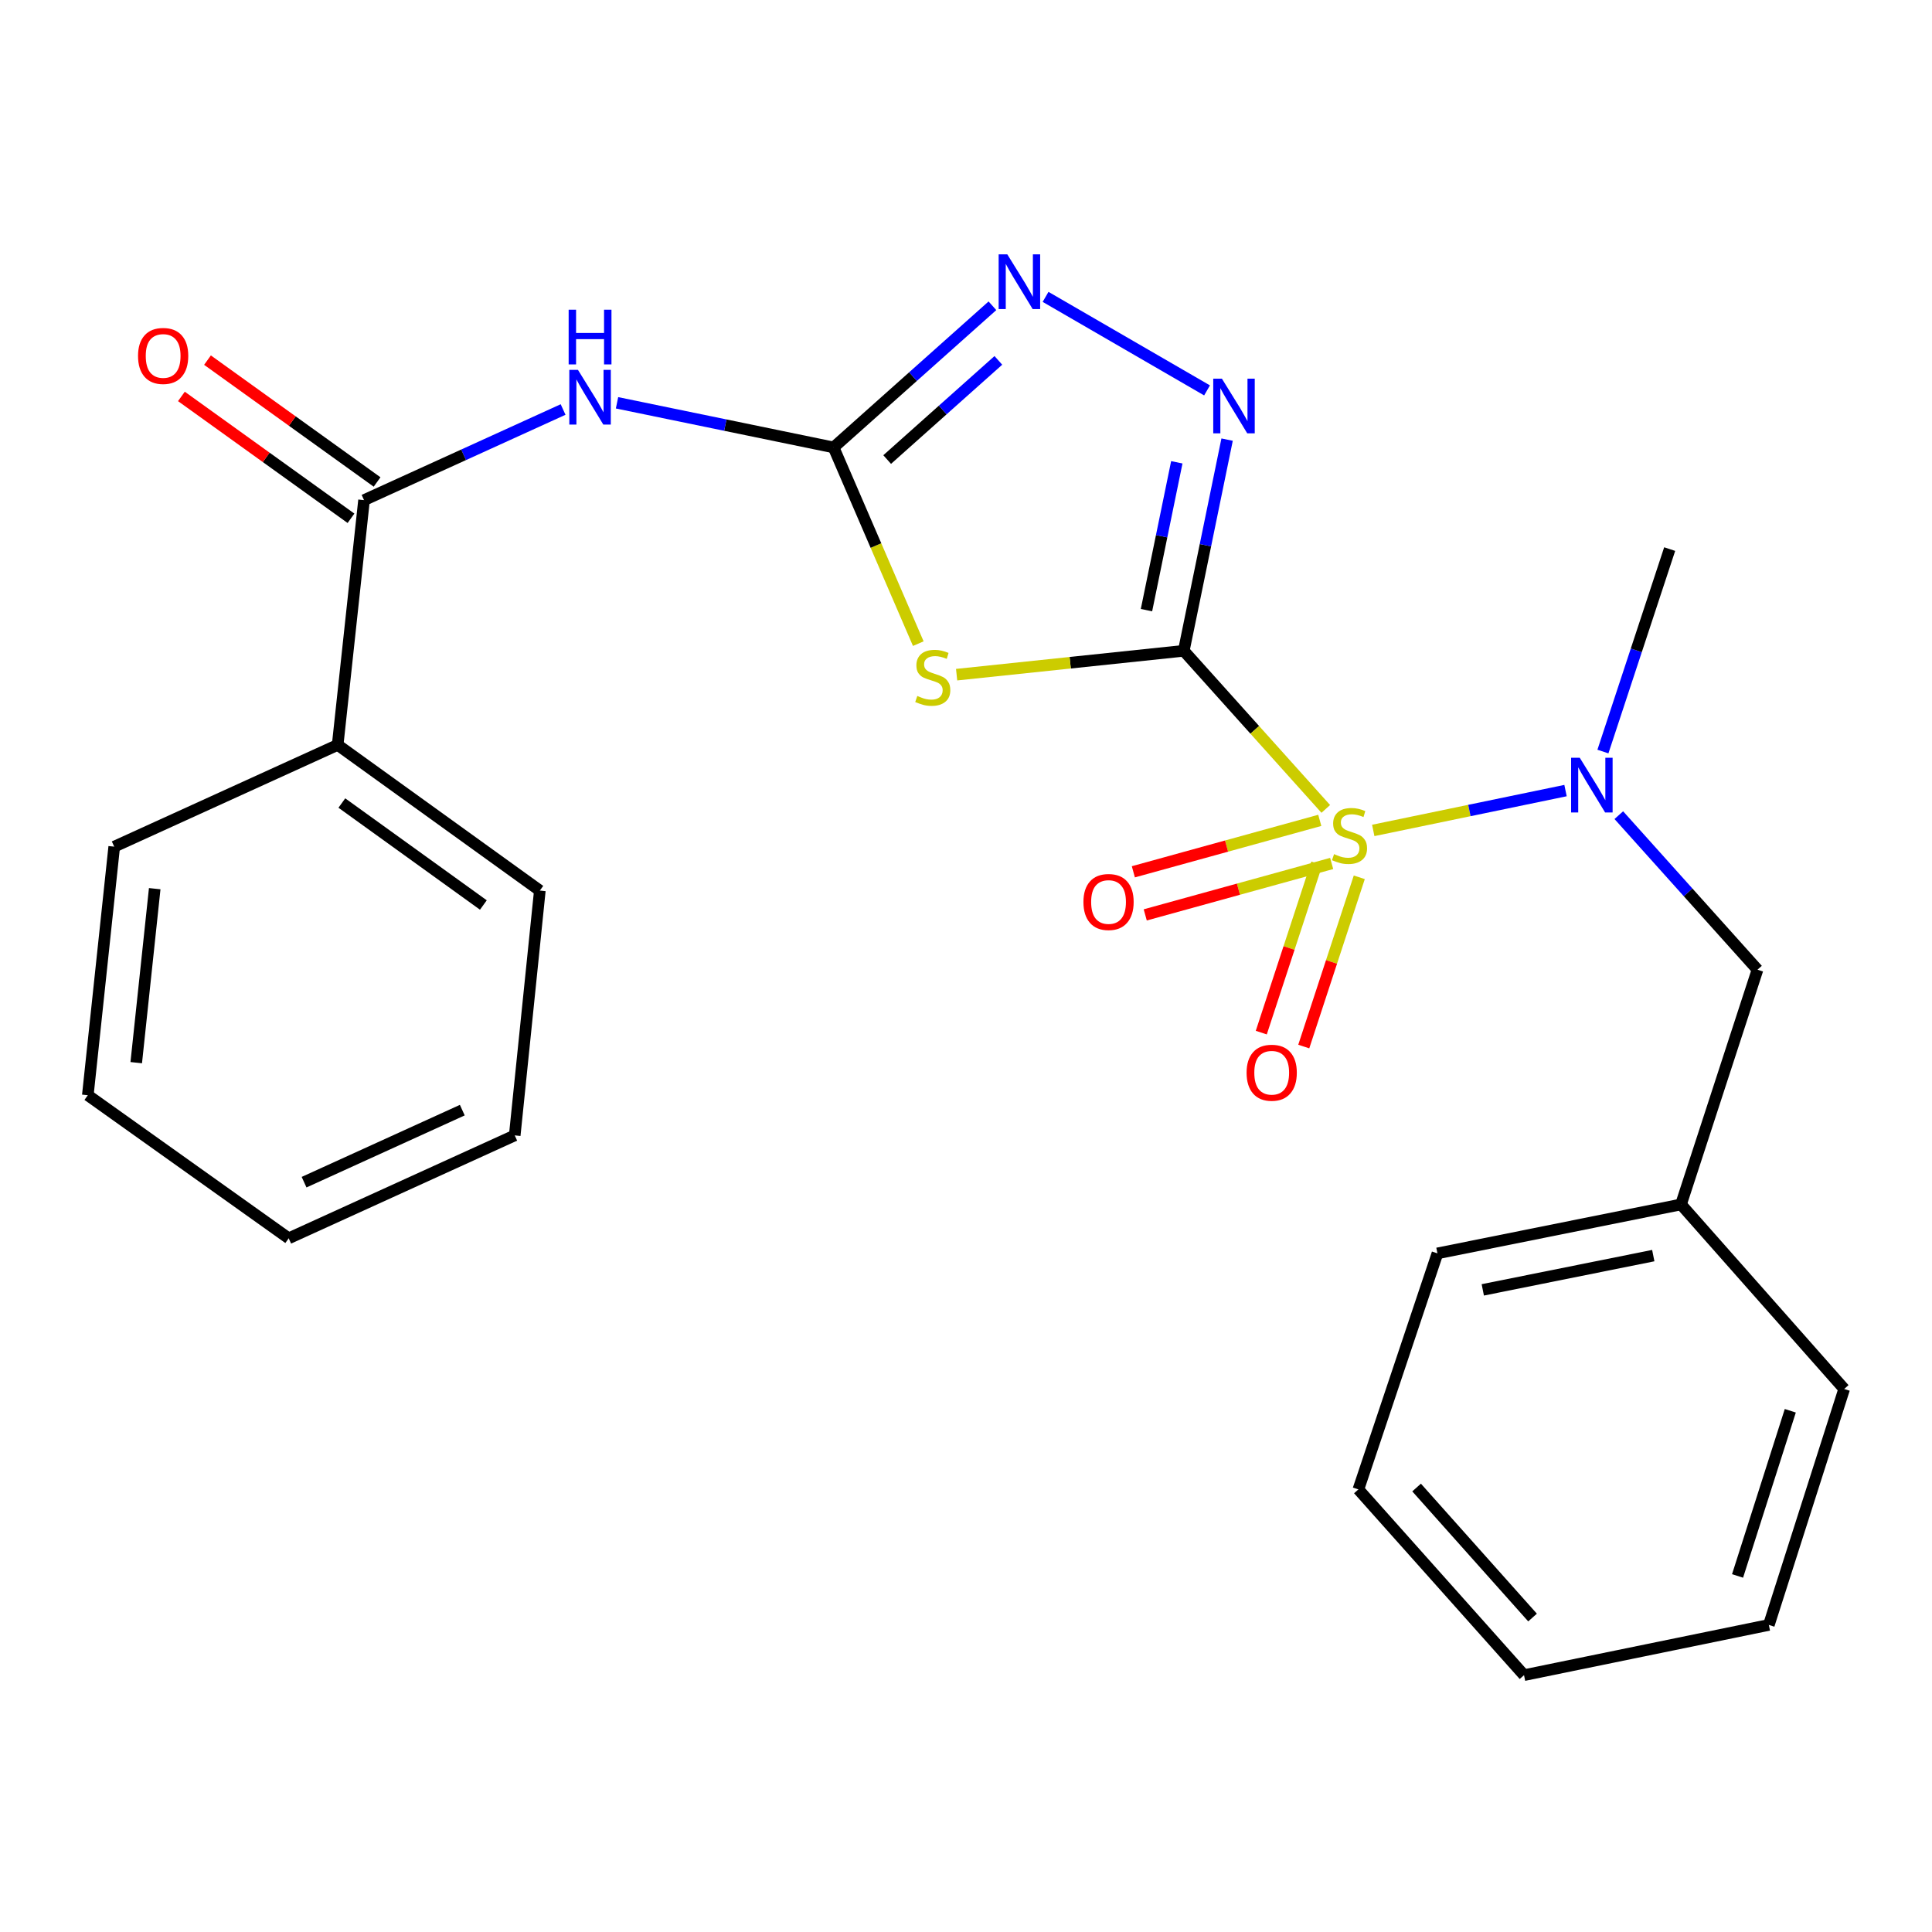 <?xml version='1.0' encoding='iso-8859-1'?>
<svg version='1.1' baseProfile='full'
              xmlns='http://www.w3.org/2000/svg'
                      xmlns:rdkit='http://www.rdkit.org/xml'
                      xmlns:xlink='http://www.w3.org/1999/xlink'
                  xml:space='preserve'
width='1000px' height='1000px' viewBox='0 0 1000 1000'>
<!-- END OF HEADER -->
<rect style='opacity:1.0;fill:#FFFFFF;stroke:none' width='1000' height='1000' x='0' y='0'> </rect>
<path class='bond-0' d='M 612.72,336.854 L 649.469,377.772' style='fill:none;fill-rule:evenodd;stroke:#000000;stroke-width:6px;stroke-linecap:butt;stroke-linejoin:miter;stroke-opacity:1' />
<path class='bond-0' d='M 649.469,377.772 L 686.218,418.69' style='fill:none;fill-rule:evenodd;stroke:#CCCC00;stroke-width:6px;stroke-linecap:butt;stroke-linejoin:miter;stroke-opacity:1' />
<path class='bond-1' d='M 612.72,336.854 L 553.933,343.032' style='fill:none;fill-rule:evenodd;stroke:#000000;stroke-width:6px;stroke-linecap:butt;stroke-linejoin:miter;stroke-opacity:1' />
<path class='bond-1' d='M 553.933,343.032 L 495.145,349.21' style='fill:none;fill-rule:evenodd;stroke:#CCCC00;stroke-width:6px;stroke-linecap:butt;stroke-linejoin:miter;stroke-opacity:1' />
<path class='bond-3' d='M 612.72,336.854 L 623.933,282.197' style='fill:none;fill-rule:evenodd;stroke:#000000;stroke-width:6px;stroke-linecap:butt;stroke-linejoin:miter;stroke-opacity:1' />
<path class='bond-3' d='M 623.933,282.197 L 635.147,227.54' style='fill:none;fill-rule:evenodd;stroke:#0000FF;stroke-width:6px;stroke-linecap:butt;stroke-linejoin:miter;stroke-opacity:1' />
<path class='bond-3' d='M 593.416,315.807 L 601.265,277.547' style='fill:none;fill-rule:evenodd;stroke:#000000;stroke-width:6px;stroke-linecap:butt;stroke-linejoin:miter;stroke-opacity:1' />
<path class='bond-3' d='M 601.265,277.547 L 609.114,239.287' style='fill:none;fill-rule:evenodd;stroke:#0000FF;stroke-width:6px;stroke-linecap:butt;stroke-linejoin:miter;stroke-opacity:1' />
<path class='bond-6' d='M 710.79,429.828 L 760.552,419.516' style='fill:none;fill-rule:evenodd;stroke:#CCCC00;stroke-width:6px;stroke-linecap:butt;stroke-linejoin:miter;stroke-opacity:1' />
<path class='bond-6' d='M 760.552,419.516 L 810.314,409.203' style='fill:none;fill-rule:evenodd;stroke:#0000FF;stroke-width:6px;stroke-linecap:butt;stroke-linejoin:miter;stroke-opacity:1' />
<path class='bond-8' d='M 683.115,424.618 L 634.867,437.931' style='fill:none;fill-rule:evenodd;stroke:#CCCC00;stroke-width:6px;stroke-linecap:butt;stroke-linejoin:miter;stroke-opacity:1' />
<path class='bond-8' d='M 634.867,437.931 L 586.618,451.244' style='fill:none;fill-rule:evenodd;stroke:#FF0000;stroke-width:6px;stroke-linecap:butt;stroke-linejoin:miter;stroke-opacity:1' />
<path class='bond-8' d='M 689.27,446.925 L 641.022,460.238' style='fill:none;fill-rule:evenodd;stroke:#CCCC00;stroke-width:6px;stroke-linecap:butt;stroke-linejoin:miter;stroke-opacity:1' />
<path class='bond-8' d='M 641.022,460.238 L 592.773,473.551' style='fill:none;fill-rule:evenodd;stroke:#FF0000;stroke-width:6px;stroke-linecap:butt;stroke-linejoin:miter;stroke-opacity:1' />
<path class='bond-9' d='M 681.573,446.878 L 667.205,490.679' style='fill:none;fill-rule:evenodd;stroke:#CCCC00;stroke-width:6px;stroke-linecap:butt;stroke-linejoin:miter;stroke-opacity:1' />
<path class='bond-9' d='M 667.205,490.679 L 652.837,534.48' style='fill:none;fill-rule:evenodd;stroke:#FF0000;stroke-width:6px;stroke-linecap:butt;stroke-linejoin:miter;stroke-opacity:1' />
<path class='bond-9' d='M 703.561,454.091 L 689.193,497.891' style='fill:none;fill-rule:evenodd;stroke:#CCCC00;stroke-width:6px;stroke-linecap:butt;stroke-linejoin:miter;stroke-opacity:1' />
<path class='bond-9' d='M 689.193,497.891 L 674.825,541.692' style='fill:none;fill-rule:evenodd;stroke:#FF0000;stroke-width:6px;stroke-linecap:butt;stroke-linejoin:miter;stroke-opacity:1' />
<path class='bond-2' d='M 475.306,333.149 L 453.386,282.37' style='fill:none;fill-rule:evenodd;stroke:#CCCC00;stroke-width:6px;stroke-linecap:butt;stroke-linejoin:miter;stroke-opacity:1' />
<path class='bond-2' d='M 453.386,282.37 L 431.465,231.59' style='fill:none;fill-rule:evenodd;stroke:#000000;stroke-width:6px;stroke-linecap:butt;stroke-linejoin:miter;stroke-opacity:1' />
<path class='bond-4' d='M 431.465,231.59 L 375.418,220.038' style='fill:none;fill-rule:evenodd;stroke:#000000;stroke-width:6px;stroke-linecap:butt;stroke-linejoin:miter;stroke-opacity:1' />
<path class='bond-4' d='M 375.418,220.038 L 319.371,208.486' style='fill:none;fill-rule:evenodd;stroke:#0000FF;stroke-width:6px;stroke-linecap:butt;stroke-linejoin:miter;stroke-opacity:1' />
<path class='bond-25' d='M 431.465,231.59 L 472.572,194.929' style='fill:none;fill-rule:evenodd;stroke:#000000;stroke-width:6px;stroke-linecap:butt;stroke-linejoin:miter;stroke-opacity:1' />
<path class='bond-25' d='M 472.572,194.929 L 513.678,158.268' style='fill:none;fill-rule:evenodd;stroke:#0000FF;stroke-width:6px;stroke-linecap:butt;stroke-linejoin:miter;stroke-opacity:1' />
<path class='bond-25' d='M 459.2,237.862 L 487.974,212.199' style='fill:none;fill-rule:evenodd;stroke:#000000;stroke-width:6px;stroke-linecap:butt;stroke-linejoin:miter;stroke-opacity:1' />
<path class='bond-25' d='M 487.974,212.199 L 516.749,186.536' style='fill:none;fill-rule:evenodd;stroke:#0000FF;stroke-width:6px;stroke-linecap:butt;stroke-linejoin:miter;stroke-opacity:1' />
<path class='bond-5' d='M 624.766,202.068 L 541.186,153.661' style='fill:none;fill-rule:evenodd;stroke:#0000FF;stroke-width:6px;stroke-linecap:butt;stroke-linejoin:miter;stroke-opacity:1' />
<path class='bond-7' d='M 291.46,211.961 L 239.942,235.416' style='fill:none;fill-rule:evenodd;stroke:#0000FF;stroke-width:6px;stroke-linecap:butt;stroke-linejoin:miter;stroke-opacity:1' />
<path class='bond-7' d='M 239.942,235.416 L 188.425,258.871' style='fill:none;fill-rule:evenodd;stroke:#000000;stroke-width:6px;stroke-linecap:butt;stroke-linejoin:miter;stroke-opacity:1' />
<path class='bond-10' d='M 837.892,421.922 L 873.785,461.917' style='fill:none;fill-rule:evenodd;stroke:#0000FF;stroke-width:6px;stroke-linecap:butt;stroke-linejoin:miter;stroke-opacity:1' />
<path class='bond-10' d='M 873.785,461.917 L 909.678,501.911' style='fill:none;fill-rule:evenodd;stroke:#000000;stroke-width:6px;stroke-linecap:butt;stroke-linejoin:miter;stroke-opacity:1' />
<path class='bond-14' d='M 829.671,389.003 L 846.946,336.606' style='fill:none;fill-rule:evenodd;stroke:#0000FF;stroke-width:6px;stroke-linecap:butt;stroke-linejoin:miter;stroke-opacity:1' />
<path class='bond-14' d='M 846.946,336.606 L 864.22,284.21' style='fill:none;fill-rule:evenodd;stroke:#000000;stroke-width:6px;stroke-linecap:butt;stroke-linejoin:miter;stroke-opacity:1' />
<path class='bond-11' d='M 195.177,249.475 L 151.288,217.936' style='fill:none;fill-rule:evenodd;stroke:#000000;stroke-width:6px;stroke-linecap:butt;stroke-linejoin:miter;stroke-opacity:1' />
<path class='bond-11' d='M 151.288,217.936 L 107.399,186.398' style='fill:none;fill-rule:evenodd;stroke:#FF0000;stroke-width:6px;stroke-linecap:butt;stroke-linejoin:miter;stroke-opacity:1' />
<path class='bond-11' d='M 181.673,268.267 L 137.784,236.728' style='fill:none;fill-rule:evenodd;stroke:#000000;stroke-width:6px;stroke-linecap:butt;stroke-linejoin:miter;stroke-opacity:1' />
<path class='bond-11' d='M 137.784,236.728 L 93.896,205.19' style='fill:none;fill-rule:evenodd;stroke:#FF0000;stroke-width:6px;stroke-linecap:butt;stroke-linejoin:miter;stroke-opacity:1' />
<path class='bond-12' d='M 188.425,258.871 L 174.772,385.565' style='fill:none;fill-rule:evenodd;stroke:#000000;stroke-width:6px;stroke-linecap:butt;stroke-linejoin:miter;stroke-opacity:1' />
<path class='bond-13' d='M 909.678,501.911 L 870.082,623.412' style='fill:none;fill-rule:evenodd;stroke:#000000;stroke-width:6px;stroke-linecap:butt;stroke-linejoin:miter;stroke-opacity:1' />
<path class='bond-15' d='M 174.772,385.565 L 279.419,460.965' style='fill:none;fill-rule:evenodd;stroke:#000000;stroke-width:6px;stroke-linecap:butt;stroke-linejoin:miter;stroke-opacity:1' />
<path class='bond-15' d='M 176.941,415.65 L 250.194,468.43' style='fill:none;fill-rule:evenodd;stroke:#000000;stroke-width:6px;stroke-linecap:butt;stroke-linejoin:miter;stroke-opacity:1' />
<path class='bond-16' d='M 174.772,385.565 L 59.12,438.236' style='fill:none;fill-rule:evenodd;stroke:#000000;stroke-width:6px;stroke-linecap:butt;stroke-linejoin:miter;stroke-opacity:1' />
<path class='bond-17' d='M 870.082,623.412 L 744.018,648.751' style='fill:none;fill-rule:evenodd;stroke:#000000;stroke-width:6px;stroke-linecap:butt;stroke-linejoin:miter;stroke-opacity:1' />
<path class='bond-17' d='M 855.733,649.9 L 767.487,667.637' style='fill:none;fill-rule:evenodd;stroke:#000000;stroke-width:6px;stroke-linecap:butt;stroke-linejoin:miter;stroke-opacity:1' />
<path class='bond-18' d='M 870.082,623.412 L 954.545,718.931' style='fill:none;fill-rule:evenodd;stroke:#000000;stroke-width:6px;stroke-linecap:butt;stroke-linejoin:miter;stroke-opacity:1' />
<path class='bond-20' d='M 279.419,460.965 L 266.421,587.673' style='fill:none;fill-rule:evenodd;stroke:#000000;stroke-width:6px;stroke-linecap:butt;stroke-linejoin:miter;stroke-opacity:1' />
<path class='bond-19' d='M 59.12,438.236 L 45.455,566.885' style='fill:none;fill-rule:evenodd;stroke:#000000;stroke-width:6px;stroke-linecap:butt;stroke-linejoin:miter;stroke-opacity:1' />
<path class='bond-19' d='M 80.082,459.978 L 70.516,550.032' style='fill:none;fill-rule:evenodd;stroke:#000000;stroke-width:6px;stroke-linecap:butt;stroke-linejoin:miter;stroke-opacity:1' />
<path class='bond-22' d='M 744.018,648.751 L 703.097,770.92' style='fill:none;fill-rule:evenodd;stroke:#000000;stroke-width:6px;stroke-linecap:butt;stroke-linejoin:miter;stroke-opacity:1' />
<path class='bond-21' d='M 954.545,718.931 L 915.554,841.062' style='fill:none;fill-rule:evenodd;stroke:#000000;stroke-width:6px;stroke-linecap:butt;stroke-linejoin:miter;stroke-opacity:1' />
<path class='bond-21' d='M 926.652,730.213 L 899.358,815.705' style='fill:none;fill-rule:evenodd;stroke:#000000;stroke-width:6px;stroke-linecap:butt;stroke-linejoin:miter;stroke-opacity:1' />
<path class='bond-24' d='M 45.455,566.885 L 149.433,640.947' style='fill:none;fill-rule:evenodd;stroke:#000000;stroke-width:6px;stroke-linecap:butt;stroke-linejoin:miter;stroke-opacity:1' />
<path class='bond-27' d='M 266.421,587.673 L 149.433,640.947' style='fill:none;fill-rule:evenodd;stroke:#000000;stroke-width:6px;stroke-linecap:butt;stroke-linejoin:miter;stroke-opacity:1' />
<path class='bond-27' d='M 239.283,574.604 L 157.391,611.896' style='fill:none;fill-rule:evenodd;stroke:#000000;stroke-width:6px;stroke-linecap:butt;stroke-linejoin:miter;stroke-opacity:1' />
<path class='bond-23' d='M 915.554,841.062 L 788.833,867.057' style='fill:none;fill-rule:evenodd;stroke:#000000;stroke-width:6px;stroke-linecap:butt;stroke-linejoin:miter;stroke-opacity:1' />
<path class='bond-26' d='M 703.097,770.92 L 788.833,867.057' style='fill:none;fill-rule:evenodd;stroke:#000000;stroke-width:6px;stroke-linecap:butt;stroke-linejoin:miter;stroke-opacity:1' />
<path class='bond-26' d='M 733.228,769.939 L 793.243,837.234' style='fill:none;fill-rule:evenodd;stroke:#000000;stroke-width:6px;stroke-linecap:butt;stroke-linejoin:miter;stroke-opacity:1' />
<path  class='atom-1' d='M 690.508 442.094
Q 690.828 442.214, 692.148 442.774
Q 693.468 443.334, 694.908 443.694
Q 696.388 444.014, 697.828 444.014
Q 700.508 444.014, 702.068 442.734
Q 703.628 441.414, 703.628 439.134
Q 703.628 437.574, 702.828 436.614
Q 702.068 435.654, 700.868 435.134
Q 699.668 434.614, 697.668 434.014
Q 695.148 433.254, 693.628 432.534
Q 692.148 431.814, 691.068 430.294
Q 690.028 428.774, 690.028 426.214
Q 690.028 422.654, 692.428 420.454
Q 694.868 418.254, 699.668 418.254
Q 702.948 418.254, 706.668 419.814
L 705.748 422.894
Q 702.348 421.494, 699.788 421.494
Q 697.028 421.494, 695.508 422.654
Q 693.988 423.774, 694.028 425.734
Q 694.028 427.254, 694.788 428.174
Q 695.588 429.094, 696.708 429.614
Q 697.868 430.134, 699.788 430.734
Q 702.348 431.534, 703.868 432.334
Q 705.388 433.134, 706.468 434.774
Q 707.588 436.374, 707.588 439.134
Q 707.588 443.054, 704.948 445.174
Q 702.348 447.254, 697.988 447.254
Q 695.468 447.254, 693.548 446.694
Q 691.668 446.174, 689.428 445.254
L 690.508 442.094
' fill='#CCCC00'/>
<path  class='atom-2' d='M 474.799 360.227
Q 475.119 360.347, 476.439 360.907
Q 477.759 361.467, 479.199 361.827
Q 480.679 362.147, 482.119 362.147
Q 484.799 362.147, 486.359 360.867
Q 487.919 359.547, 487.919 357.267
Q 487.919 355.707, 487.119 354.747
Q 486.359 353.787, 485.159 353.267
Q 483.959 352.747, 481.959 352.147
Q 479.439 351.387, 477.919 350.667
Q 476.439 349.947, 475.359 348.427
Q 474.319 346.907, 474.319 344.347
Q 474.319 340.787, 476.719 338.587
Q 479.159 336.387, 483.959 336.387
Q 487.239 336.387, 490.959 337.947
L 490.039 341.027
Q 486.639 339.627, 484.079 339.627
Q 481.319 339.627, 479.799 340.787
Q 478.279 341.907, 478.319 343.867
Q 478.319 345.387, 479.079 346.307
Q 479.879 347.227, 480.999 347.747
Q 482.159 348.267, 484.079 348.867
Q 486.639 349.667, 488.159 350.467
Q 489.679 351.267, 490.759 352.907
Q 491.879 354.507, 491.879 357.267
Q 491.879 361.187, 489.239 363.307
Q 486.639 365.387, 482.279 365.387
Q 479.759 365.387, 477.839 364.827
Q 475.959 364.307, 473.719 363.387
L 474.799 360.227
' fill='#CCCC00'/>
<path  class='atom-4' d='M 632.455 195.987
L 641.735 210.987
Q 642.655 212.467, 644.135 215.147
Q 645.615 217.827, 645.695 217.987
L 645.695 195.987
L 649.455 195.987
L 649.455 224.307
L 645.575 224.307
L 635.615 207.907
Q 634.455 205.987, 633.215 203.787
Q 632.015 201.587, 631.655 200.907
L 631.655 224.307
L 627.975 224.307
L 627.975 195.987
L 632.455 195.987
' fill='#0000FF'/>
<path  class='atom-5' d='M 299.153 191.449
L 308.433 206.449
Q 309.353 207.929, 310.833 210.609
Q 312.313 213.289, 312.393 213.449
L 312.393 191.449
L 316.153 191.449
L 316.153 219.769
L 312.273 219.769
L 302.313 203.369
Q 301.153 201.449, 299.913 199.249
Q 298.713 197.049, 298.353 196.369
L 298.353 219.769
L 294.673 219.769
L 294.673 191.449
L 299.153 191.449
' fill='#0000FF'/>
<path  class='atom-5' d='M 294.333 160.297
L 298.173 160.297
L 298.173 172.337
L 312.653 172.337
L 312.653 160.297
L 316.493 160.297
L 316.493 188.617
L 312.653 188.617
L 312.653 175.537
L 298.173 175.537
L 298.173 188.617
L 294.333 188.617
L 294.333 160.297
' fill='#0000FF'/>
<path  class='atom-6' d='M 521.38 131.656
L 530.66 146.656
Q 531.58 148.136, 533.06 150.816
Q 534.54 153.496, 534.62 153.656
L 534.62 131.656
L 538.38 131.656
L 538.38 159.976
L 534.5 159.976
L 524.54 143.576
Q 523.38 141.656, 522.14 139.456
Q 520.94 137.256, 520.58 136.576
L 520.58 159.976
L 516.9 159.976
L 516.9 131.656
L 521.38 131.656
' fill='#0000FF'/>
<path  class='atom-7' d='M 817.683 392.219
L 826.963 407.219
Q 827.883 408.699, 829.363 411.379
Q 830.843 414.059, 830.923 414.219
L 830.923 392.219
L 834.683 392.219
L 834.683 420.539
L 830.803 420.539
L 820.843 404.139
Q 819.683 402.219, 818.443 400.019
Q 817.243 397.819, 816.883 397.139
L 816.883 420.539
L 813.203 420.539
L 813.203 392.219
L 817.683 392.219
' fill='#0000FF'/>
<path  class='atom-9' d='M 560.78 466.869
Q 560.78 460.069, 564.14 456.269
Q 567.5 452.469, 573.78 452.469
Q 580.06 452.469, 583.42 456.269
Q 586.78 460.069, 586.78 466.869
Q 586.78 473.749, 583.38 477.669
Q 579.98 481.549, 573.78 481.549
Q 567.54 481.549, 564.14 477.669
Q 560.78 473.789, 560.78 466.869
M 573.78 478.349
Q 578.1 478.349, 580.42 475.469
Q 582.78 472.549, 582.78 466.869
Q 582.78 461.309, 580.42 458.509
Q 578.1 455.669, 573.78 455.669
Q 569.46 455.669, 567.1 458.469
Q 564.78 461.269, 564.78 466.869
Q 564.78 472.589, 567.1 475.469
Q 569.46 478.349, 573.78 478.349
' fill='#FF0000'/>
<path  class='atom-10' d='M 645.23 555.24
Q 645.23 548.44, 648.59 544.64
Q 651.95 540.84, 658.23 540.84
Q 664.51 540.84, 667.87 544.64
Q 671.23 548.44, 671.23 555.24
Q 671.23 562.12, 667.83 566.04
Q 664.43 569.92, 658.23 569.92
Q 651.99 569.92, 648.59 566.04
Q 645.23 562.16, 645.23 555.24
M 658.23 566.72
Q 662.55 566.72, 664.87 563.84
Q 667.23 560.92, 667.23 555.24
Q 667.23 549.68, 664.87 546.88
Q 662.55 544.04, 658.23 544.04
Q 653.91 544.04, 651.55 546.84
Q 649.23 549.64, 649.23 555.24
Q 649.23 560.96, 651.55 563.84
Q 653.91 566.72, 658.23 566.72
' fill='#FF0000'/>
<path  class='atom-12' d='M 71.446 184.232
Q 71.446 177.432, 74.806 173.632
Q 78.166 169.832, 84.446 169.832
Q 90.726 169.832, 94.086 173.632
Q 97.446 177.432, 97.446 184.232
Q 97.446 191.112, 94.046 195.032
Q 90.646 198.912, 84.446 198.912
Q 78.206 198.912, 74.806 195.032
Q 71.446 191.152, 71.446 184.232
M 84.446 195.712
Q 88.766 195.712, 91.086 192.832
Q 93.446 189.912, 93.446 184.232
Q 93.446 178.672, 91.086 175.872
Q 88.766 173.032, 84.446 173.032
Q 80.126 173.032, 77.766 175.832
Q 75.446 178.632, 75.446 184.232
Q 75.446 189.952, 77.766 192.832
Q 80.126 195.712, 84.446 195.712
' fill='#FF0000'/>
</svg>

